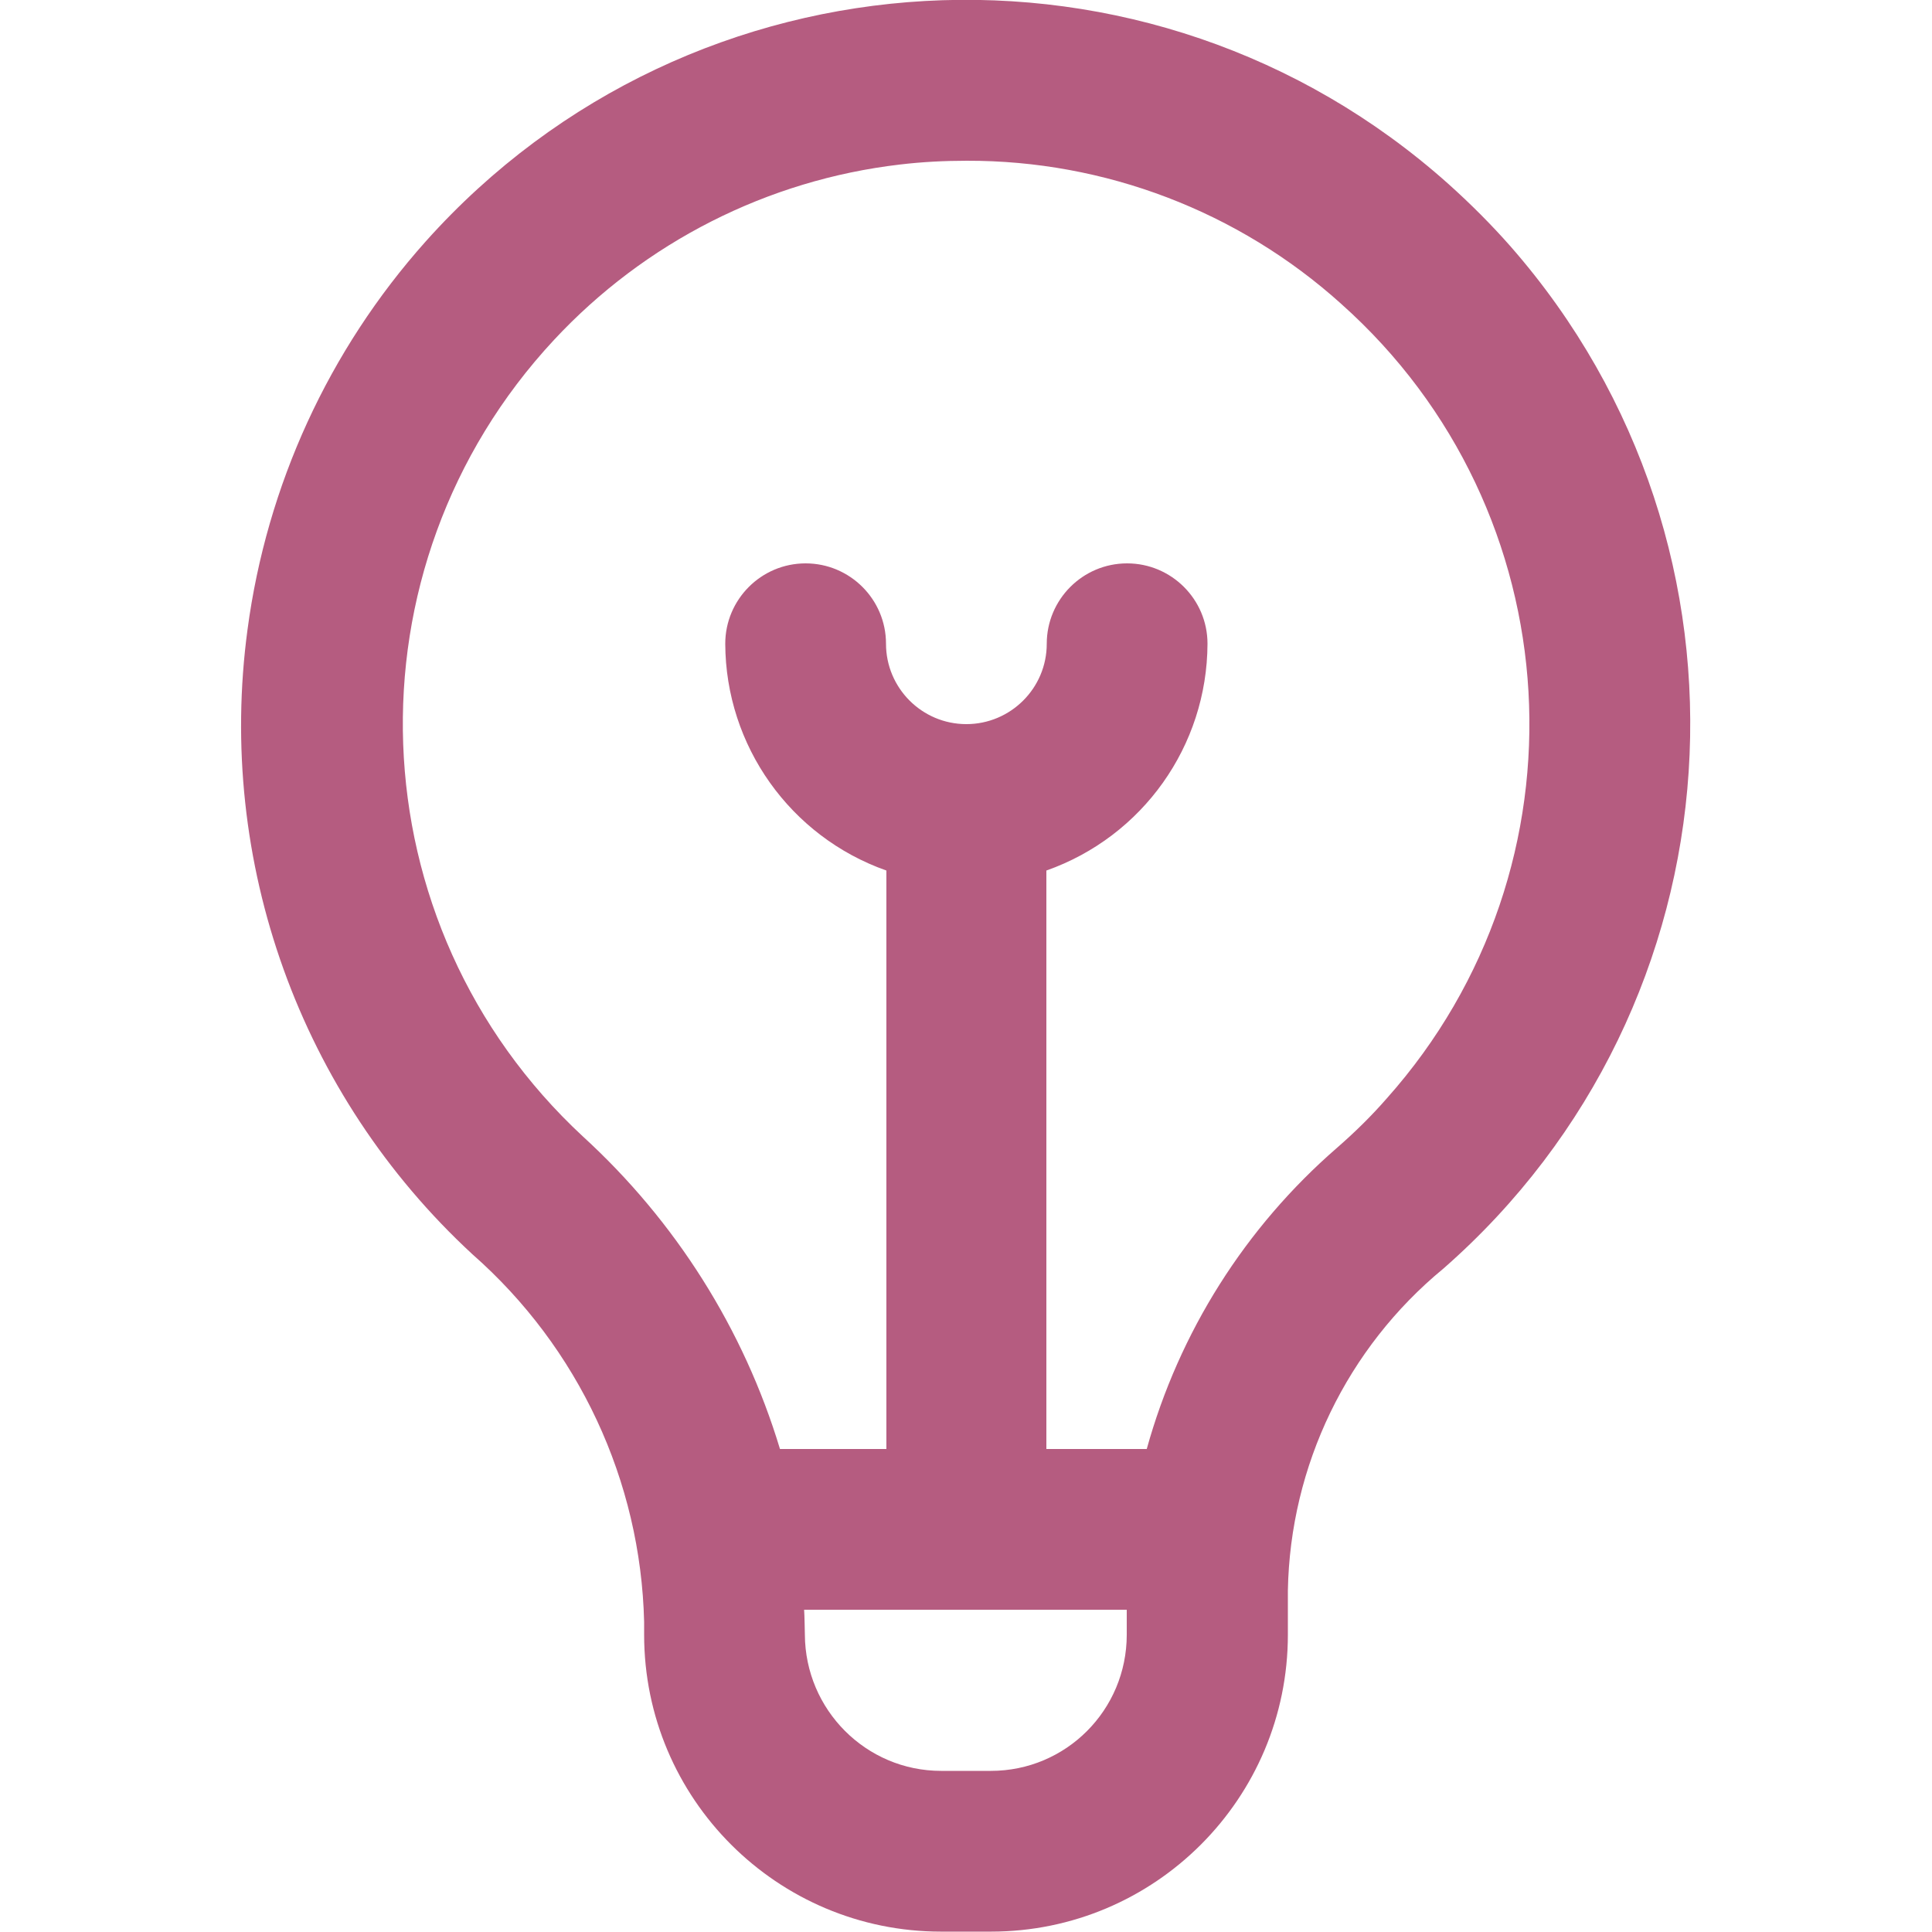 <?xml version="1.0" encoding="utf-8"?>
<!-- Generator: Adobe Illustrator 27.2.0, SVG Export Plug-In . SVG Version: 6.00 Build 0)  -->
<svg version="1.1" id="Layer_1" xmlns="http://www.w3.org/2000/svg" xmlns:xlink="http://www.w3.org/1999/xlink" x="0px" y="0px"
	 viewBox="0 0 512 512" style="enable-background:new 0 0 512 512;" xml:space="preserve">
<style type="text/css">
	.st0{fill:#B55C80;}
</style>
<path class="st0" d="M383.9,48.8C304.8-21.9,183.4-15,112.8,64c-25.7,28.8-42.1,64.6-47.2,102.8c-8.3,61.6,13.9,123.4,59.6,165.6
	c28.1,24.7,44.6,60,45.5,97.4v3.4c0,43.5,35.3,78.7,78.7,78.7h13.2c43.5,0,78.7-35.3,78.7-78.7v-11.7c0.6-33.1,15.7-64.3,41.2-85.3
	c79.7-69.8,87.7-191,17.9-270.8C395.3,59.6,389.7,54,383.9,48.8L383.9,48.8z M262.6,469.3h-13.2c-19.9,0-36-16.2-36.1-36.1
	c0,0-0.1-5.5-0.2-6.6h85.5v6.6C298.6,453.2,282.5,469.3,262.6,469.3z M354.3,304.2c-24.3,21.1-41.8,48.8-50.4,79.8h-26.6V230.7
	c25.5-9,42.6-33,42.7-60.1c0-11.8-9.6-21.3-21.3-21.3c-11.8,0-21.3,9.6-21.3,21.3c0,11.8-9.6,21.3-21.3,21.3
	c-11.8,0-21.3-9.6-21.3-21.3c0-11.8-9.6-21.3-21.3-21.3c-11.8,0-21.3,9.6-21.3,21.3c0.1,27,17.2,51.1,42.7,60.1V384h-28.2
	c-9.6-31.8-27.7-60.4-52.2-82.8C93.9,245,90.6,150.5,146.8,90.1c24.1-25.9,56.6-42.4,91.7-46.5c5.9-0.7,11.8-1,17.7-1
	c36.6-0.1,72,13.4,99.2,37.9c61.5,54.8,66.9,149.1,12.1,210.6C363.4,295.8,359,300.1,354.3,304.2L354.3,304.2z"/>
</svg>
